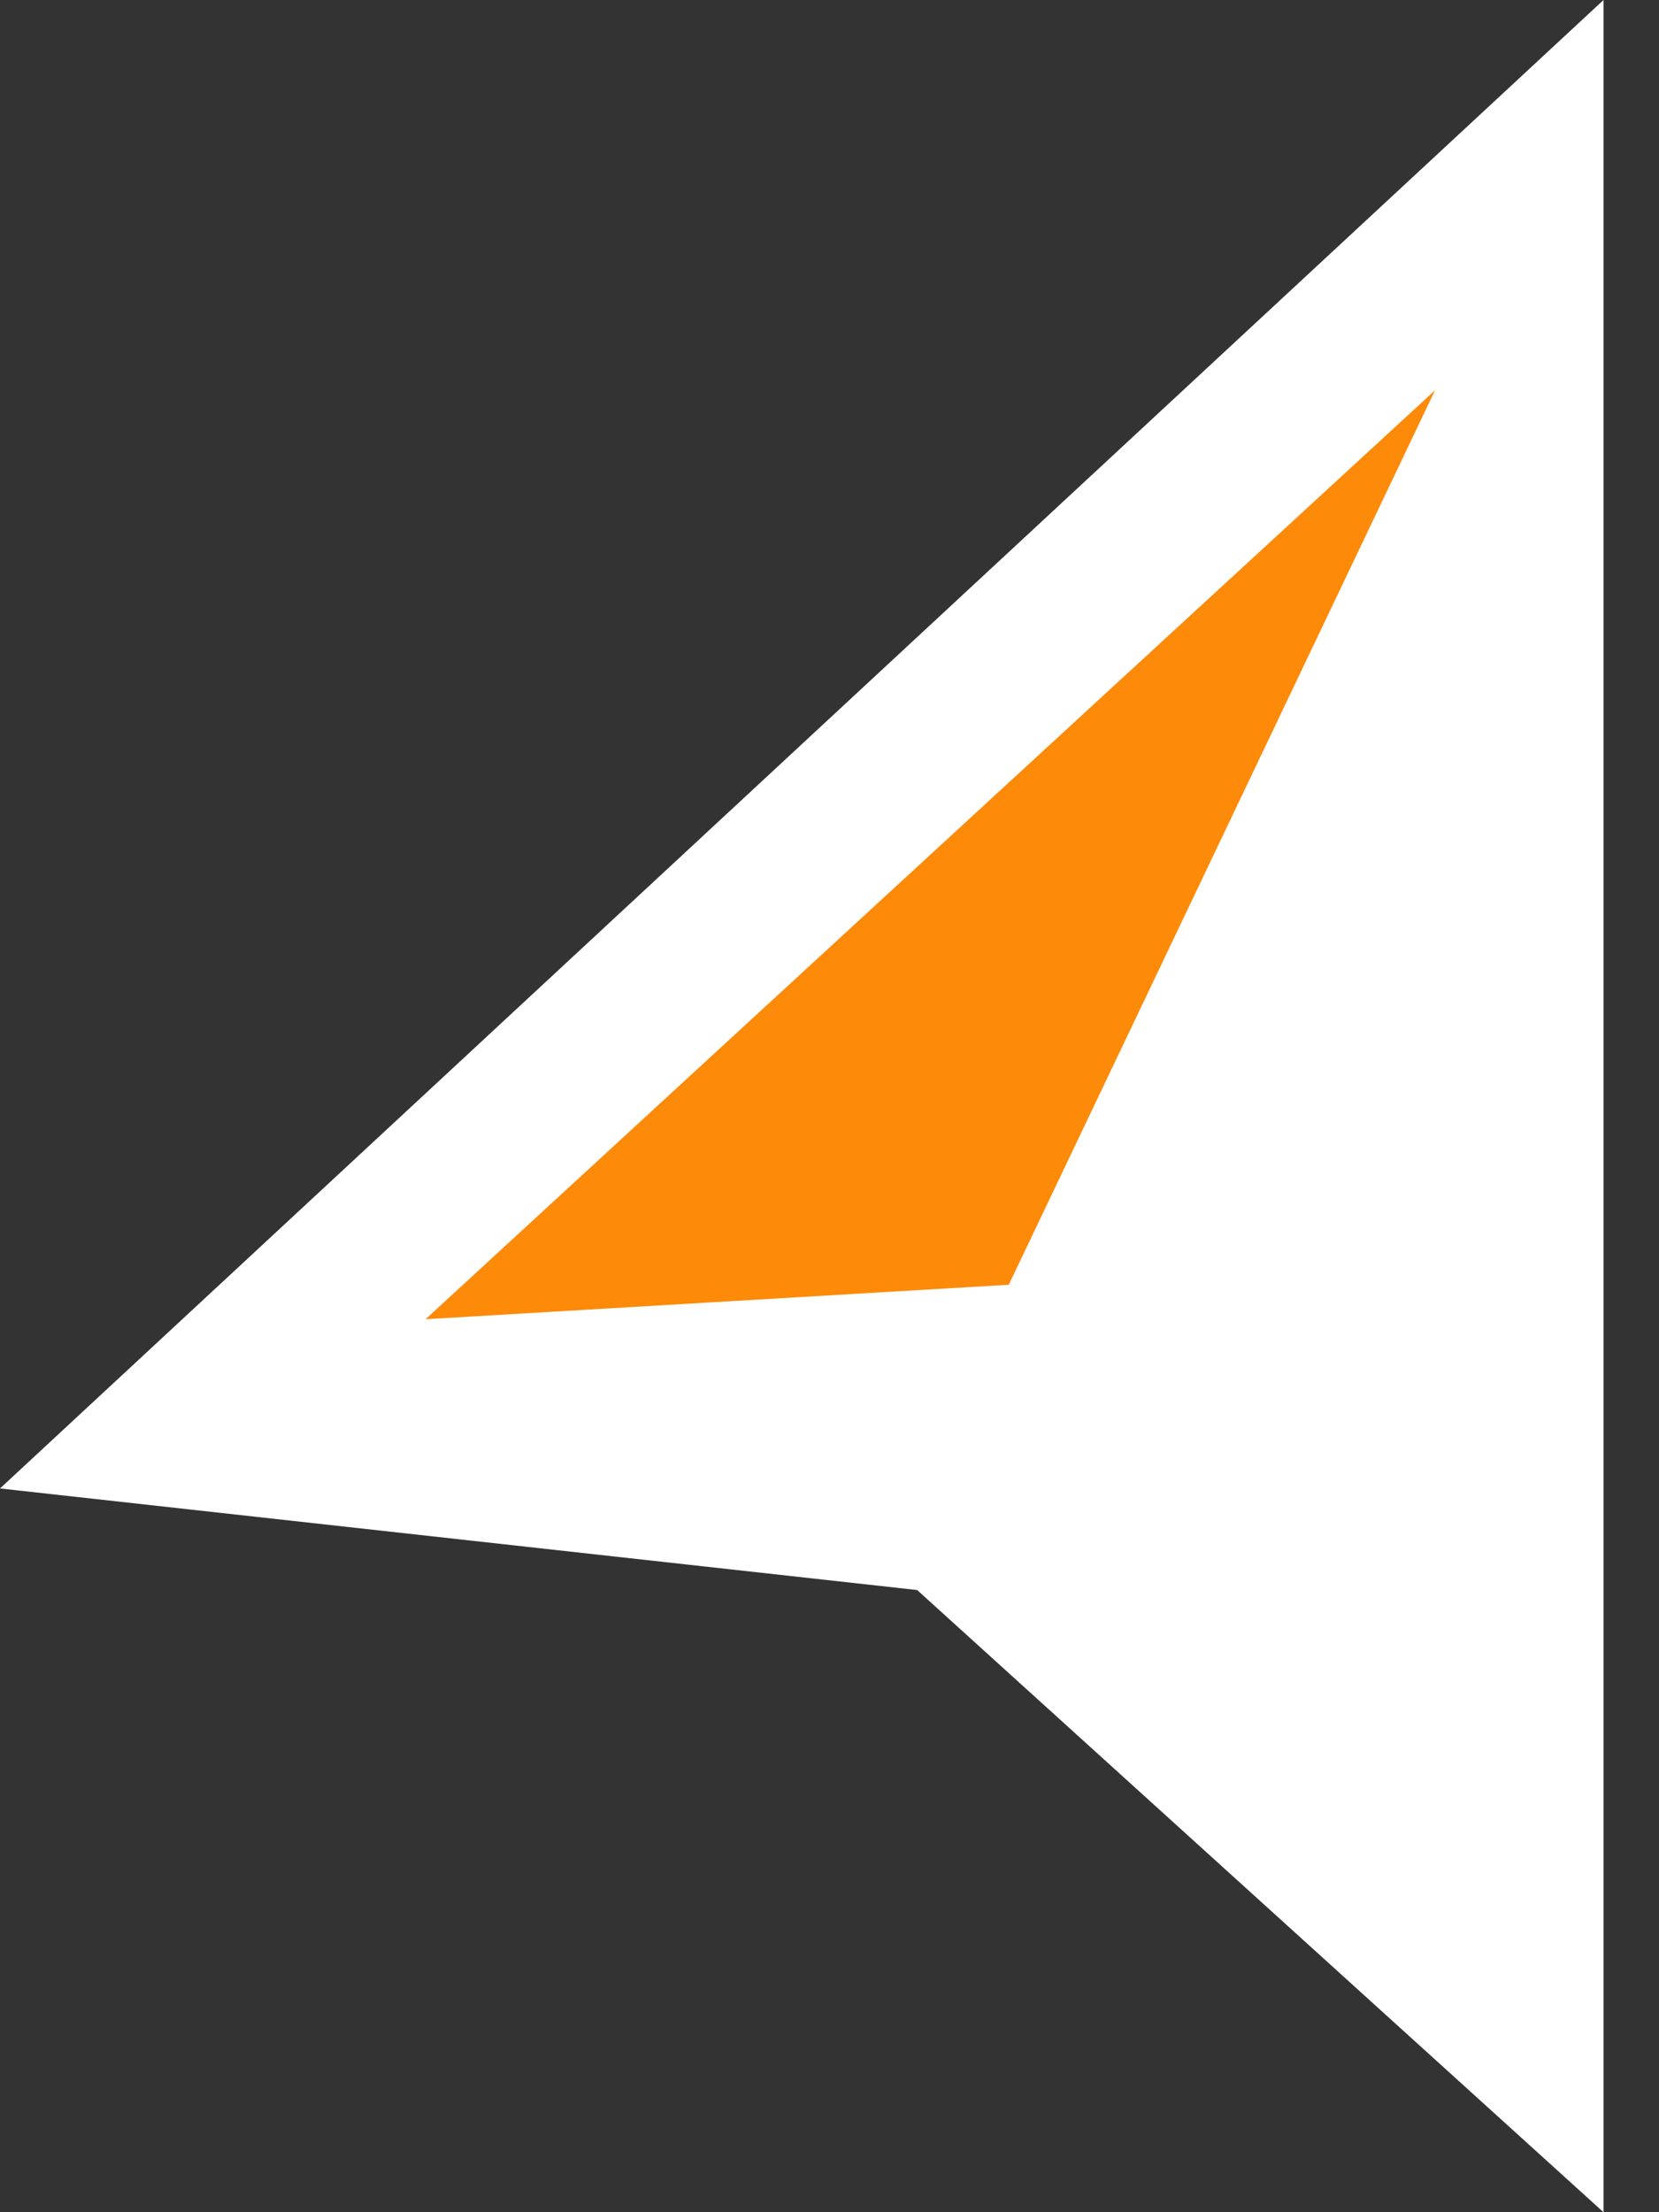 <svg width="18" height="24" viewBox="0 0 18 24" fill="none" xmlns="http://www.w3.org/2000/svg">
<rect x="0" y="0" width="18" height="24" fill="#333333" stroke="none"/>
<path d="M17.398 0L0 16.148L9.951 17.25L17.398 24V0Z" fill="white"/>
<path d="M10.945 13.938L4.617 14.312L15.57 4.234L10.945 13.938Z" fill="#FD8A09"/>
</svg>
